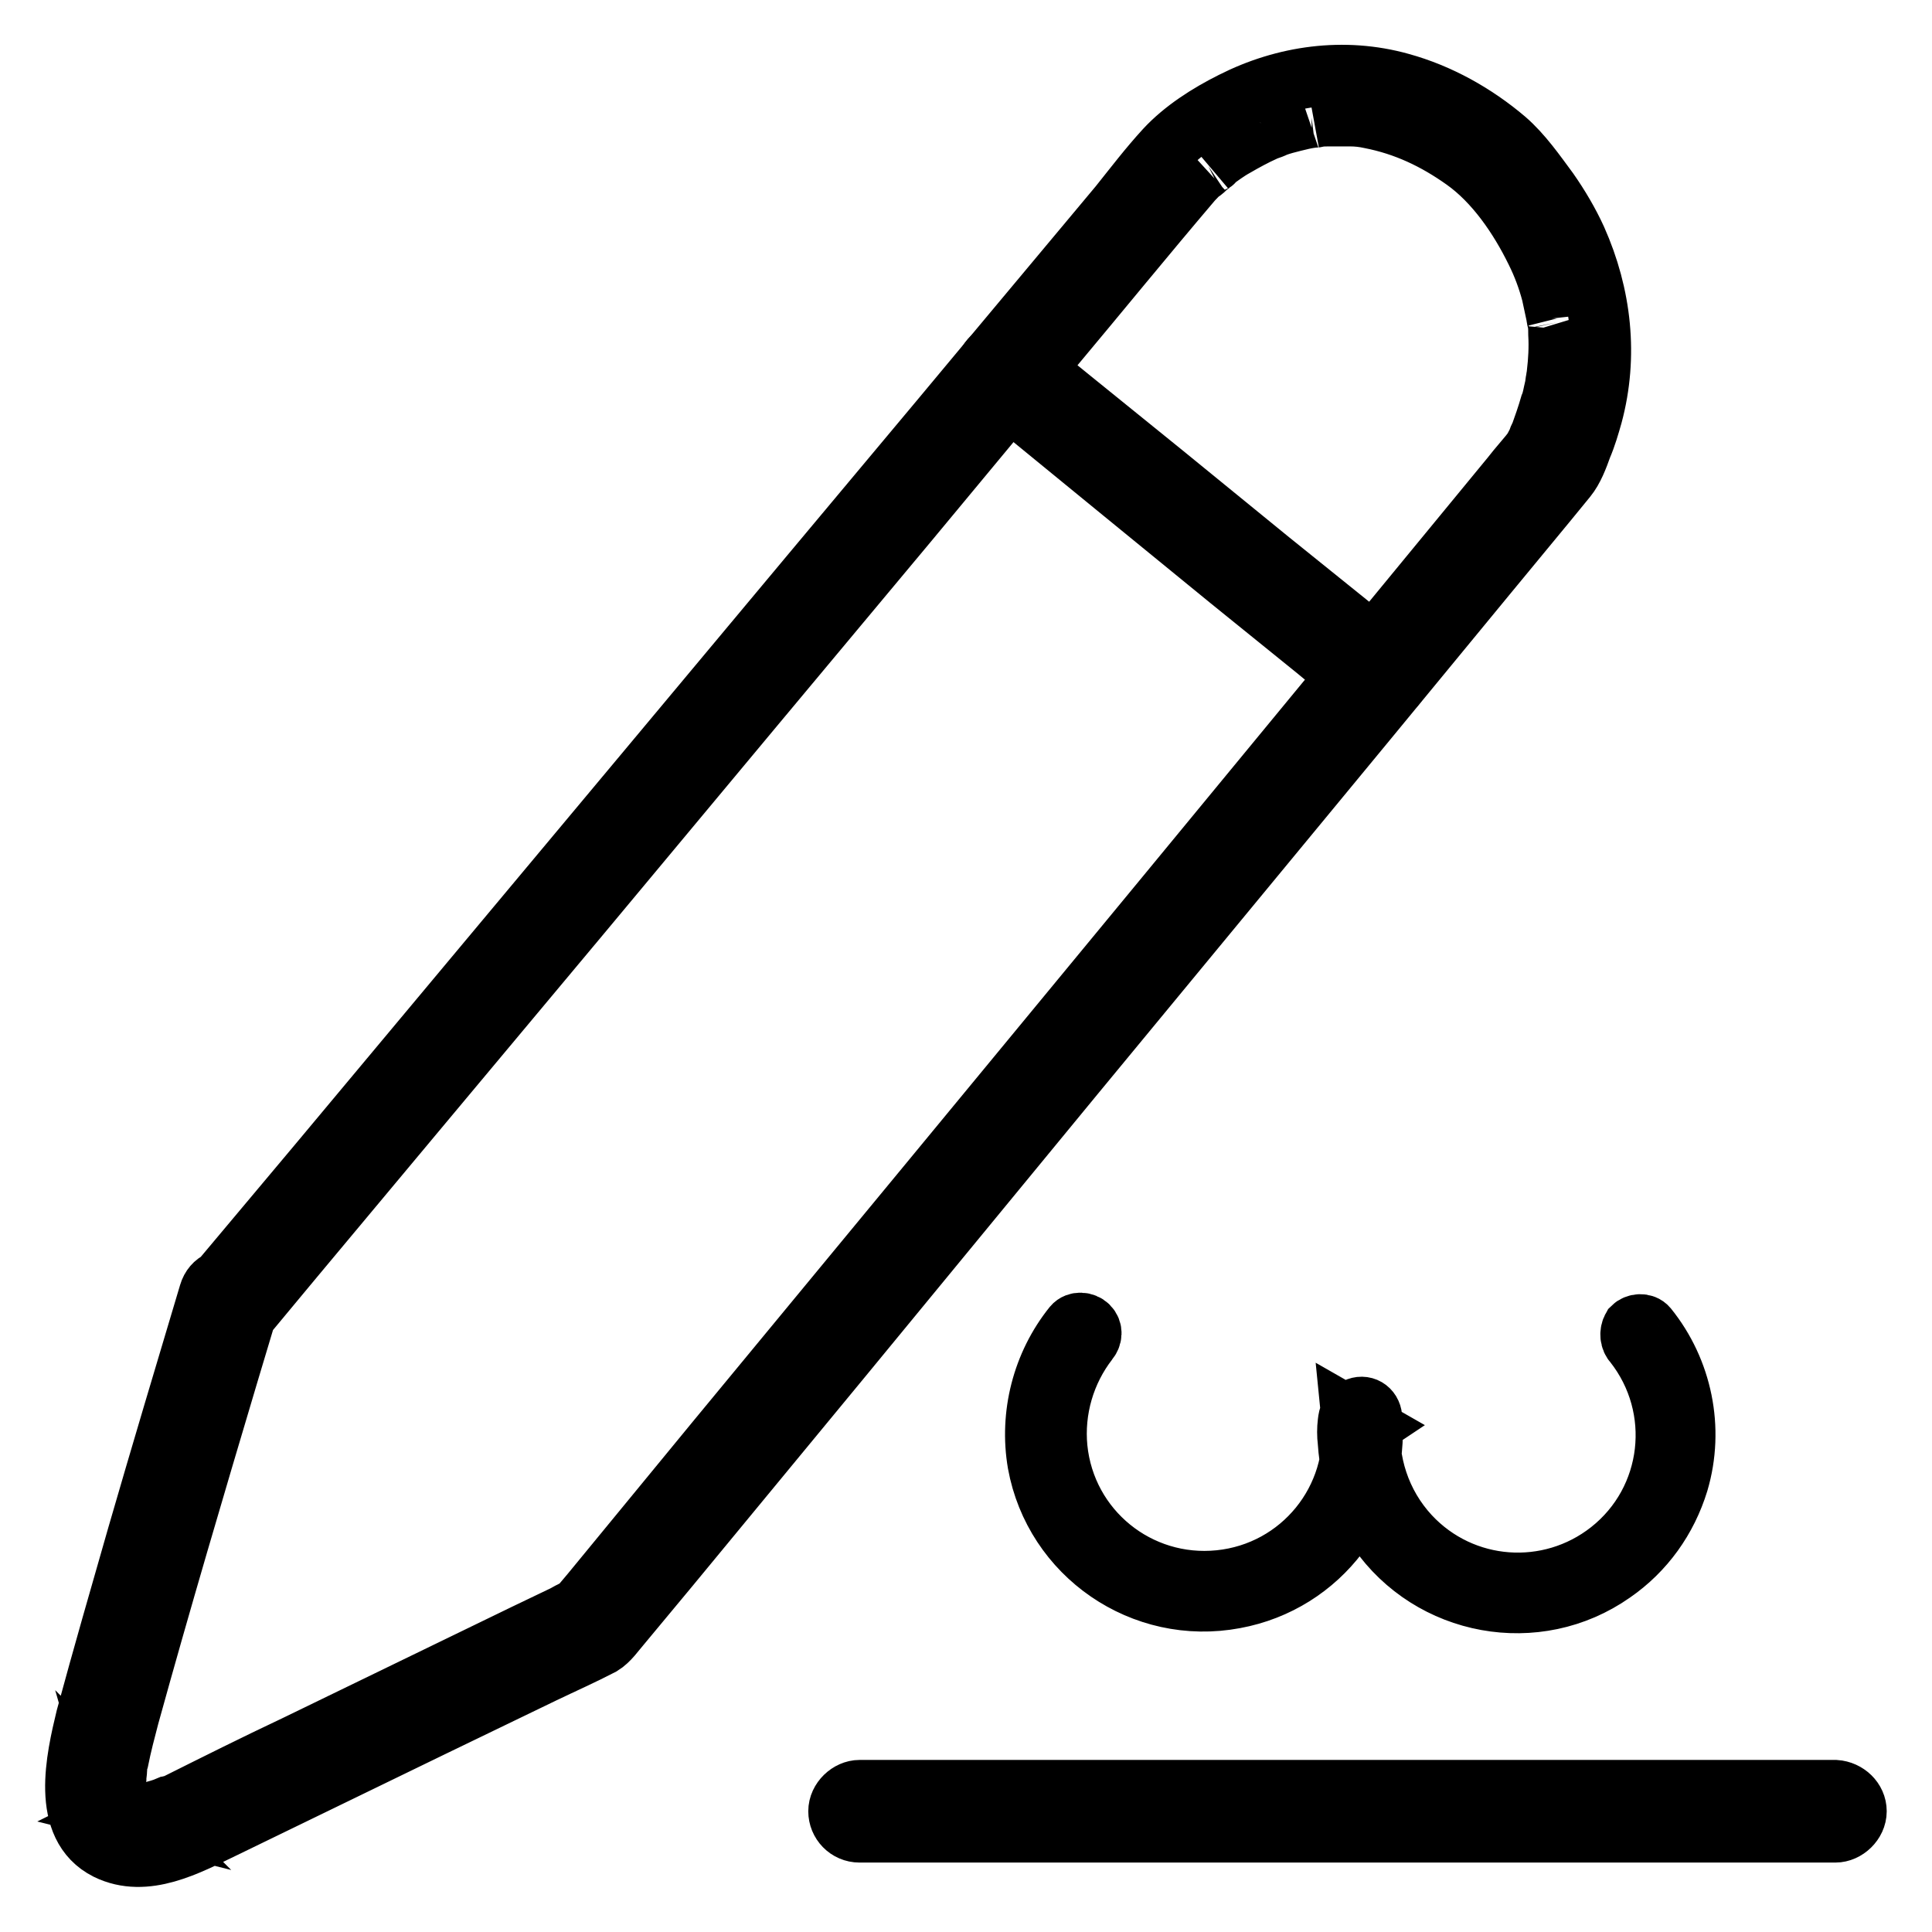 <?xml version="1.0" encoding="utf-8"?>
<!-- Svg Vector Icons : http://www.onlinewebfonts.com/icon -->
<!DOCTYPE svg PUBLIC "-//W3C//DTD SVG 1.1//EN" "http://www.w3.org/Graphics/SVG/1.1/DTD/svg11.dtd">
<svg version="1.1" xmlns="http://www.w3.org/2000/svg" xmlns:xlink="http://www.w3.org/1999/xlink" x="0px" y="0px" viewBox="0 0 256 256" enable-background="new 0 0 256 256" xml:space="preserve">
<g> <path stroke-width="8" fill-opacity="0" stroke="#000000"  d="M32.5,174.4l6.4-7.7l16.2-19.4L77,121.1l23-27.6l20.2-24.2L132.9,54l6.5-7.8c6.2-7.4,12.3-14.9,18.6-22.3 c0.4-0.4,0.8-0.9,1.3-1.2c0.3-0.2,0.5-0.5,0.8-0.7c0.2-0.1,0.3-0.3,0.5-0.4s0.5-0.4-0.2,0.1l0.3-0.3c1-0.7,1.9-1.4,3-2 c1.2-0.7,2.5-1.4,3.8-2c0.1-0.1,0.5-0.2-0.1,0l0.6-0.2c0.3-0.1,0.6-0.2,1-0.4c0.8-0.3,1.6-0.5,2.4-0.7s1.6-0.4,2.4-0.5 c0.1,0,0.9-0.1,0.3,0l0.5-0.1c0.5-0.1,1-0.1,1.6-0.1c0.9,0,1.8,0,2.7,0c0.9,0,1.8,0.1,2.7,0.3c4.6,0.9,8.6,2.8,12.4,5.5 c4.1,2.9,7.3,7.6,9.5,12.1c0.9,1.8,1.6,3.7,2.1,5.6c0.2,0.9,0.4,1.9,0.6,2.8c0-0.1,0.1,0.8,0.1,0.5c-0.1-0.4,0.1,0.5,0.1,0.5 c0.1,0.5,0.1,1.1,0.1,1.6c0.1,1.7,0,3.5-0.2,5.2c0,0.1-0.1,0.7,0,0.1c0,0.2-0.1,0.4-0.1,0.6c-0.1,0.4-0.1,0.8-0.2,1.2 c-0.2,0.8-0.3,1.6-0.6,2.3c-0.4,1.4-0.9,2.8-1.4,4.2c-0.2,0.5,0,0,0-0.1c-0.1,0.2-0.2,0.4-0.2,0.5c-0.1,0.3-0.3,0.6-0.4,0.8 c-0.1,0.3-0.4,1,0.1,0.1c0,0.1-0.1,0.1-0.1,0.1c-1,1.3-2.2,2.6-3.2,3.9c-5.6,6.8-11.1,13.5-16.7,20.3l-29.5,35.8l-31.6,38.3 l-27.5,33.3l-16.6,20.2l-1.6,1.9c-0.1,0.1-0.3,0.3-0.4,0.4c-0.2,0.4,0.8-0.4,0.4-0.3c-0.8,0.2-1.6,0.8-2.3,1.1l-4.8,2.3l-30.5,14.8 c-5.3,2.5-10.5,5.1-15.7,7.7c-0.2,0.1-0.5,0.2-0.7,0.3c-0.6,0.3,0.5-0.2,0.1-0.1c-0.2,0.1-0.4,0.2-0.6,0.2 c-0.7,0.3-1.5,0.5-2.2,0.7c-0.4,0.1-0.8,0.2-1.1,0.2c-0.7,0.1,0.7,0,0,0c-0.2,0-0.5,0-0.7,0h-0.6c-0.1,0-0.2,0-0.4,0 c-0.3,0,0.1-0.2,0.4,0.1c-0.4-0.1-0.8-0.2-1.2-0.3c0.2-0.1,0.7,0.4,0.1,0c-0.1,0-0.1-0.1-0.2-0.1c-0.5-0.2,0.3,0,0.2,0.2 c0,0-0.4-0.4-0.4-0.4c-0.5-0.4,0.3,0.6-0.1-0.1c-0.1-0.2-0.2-0.4-0.3-0.6c-0.2-0.2,0.2,0.7,0.1,0.2c0-0.1-0.1-0.2-0.1-0.4 c-0.1-0.3-0.1-0.5-0.2-0.8c0-0.1,0-0.3-0.1-0.4c0.2,0.7,0,0.2,0,0c0-0.7-0.1-1.4,0-2.1c0-0.4,0.1-0.8,0.1-1.2 c0.1-0.8-0.1,0.3,0-0.2c0-0.3,0.1-0.7,0.2-1c0.4-2,0.9-3.9,1.4-5.8c4.2-15.2,8.7-30.4,13.2-45.5c0.9-3,1.8-6,2.7-9 c1-3.4-4.3-4.9-5.3-1.5c-3.2,10.7-6.4,21.4-9.5,32.1c-2.3,8-4.6,16-6.8,24.1C10.1,233,8,242,14.2,245.1c5.1,2.5,10.7-0.6,15.3-2.8 l27.6-13.4l14.9-7.2c2.5-1.2,5.2-2.4,7.7-3.7c1-0.6,1.8-1.8,2.5-2.6l6.4-7.7l23.1-28l30.6-37.2l31.2-37.8 c10.5-12.7,20.9-25.4,31.4-38.1c0.9-1.1,1.8-2.2,2.7-3.3c0.9-1.1,1.5-2.7,2-4.1c0.6-1.4,1-2.8,1.4-4.2c2.1-7.8,1.2-15.9-2.1-23.3 c-1-2.2-2.3-4.4-3.7-6.4c-1.7-2.3-3.5-4.9-5.7-6.8c-4-3.4-8.8-6.1-13.9-7.5c-7.5-2.1-15.4-1-22.3,2.5c-3.2,1.6-6.5,3.7-8.9,6.3 c-2.2,2.4-4.1,4.9-6.1,7.4l-16.8,20.1l-7,8.4l-16.9,20.2l-22.3,26.7l-23.4,28l-19.8,23.7l-12,14.3l-1.6,1.9c-1,1.1-1.1,2.8,0,3.9 C29.6,175.3,31.5,175.5,32.5,174.4L32.5,174.4z"/> <path stroke-width="8" fill-opacity="0" stroke="#000000"  d="M131.4,51.1l5.2,4.2l12.1,9.9l14.2,11.6l11.5,9.3c1.9,1.6,3.8,3.1,5.8,4.5l1.2,0.8c1.2,0.8,3.1,0.3,3.8-1 c0.7-1.3,0.3-3-1-3.8l-1.3-0.8l-0.9-0.6c-0.1-0.1-0.4-0.3-0.5-0.3c0,0,0.8,0.6,0.5,0.4l-0.3-0.2l-2.6-2.1l-10.8-8.7l-14.1-11.5 l-12.6-10.2c-2.1-1.7-4.2-3.4-6.2-5.1l-0.1-0.1c-1.1-0.9-2.8-1.2-3.9,0C130.5,48.2,130.2,50.1,131.4,51.1L131.4,51.1z M113.9,242.8 H238c1.7,0,3.4,0,5,0h0.2c1.4,0,2.8-1.3,2.8-2.8c0-1.5-1.3-2.7-2.8-2.8H119.1c-1.7,0-3.4,0-5,0h-0.2c-1.4,0-2.8,1.3-2.8,2.8 C111.1,241.5,112.3,242.8,113.9,242.8z M216.5,178c6.7,8.5,5.3,20.8-3.2,27.5c-8,6.3-19.5,5.5-26.5-2c-3.9-4.2-5.7-9.8-5.2-15.4 l-0.7,1.2l0.3-0.2l-2.1-1.2c1.1,10.8-6.7,20.4-17.5,21.5c-10.8,1.1-20.4-6.7-21.5-17.5c-0.5-5.1,1-10.2,4.1-14.2 c0.5-0.6,0.6-1.4,0-2c-0.5-0.5-1.5-0.6-2,0c-4.1,5.1-5.8,11.8-4.7,18.2c2.2,12.1,13.9,20.2,26.1,17.9c11.4-2.1,19.2-12.5,18.2-24 c-0.1-1.1-1.1-1.7-2.1-1.2c-0.8,0.4-1,1-1.1,1.9c-0.1,0.8-0.1,1.7,0,2.5c0.1,1.5,0.3,2.9,0.6,4.3c0.6,2.7,1.8,5.2,3.4,7.5 c7,10.1,21,12.7,31.1,5.6c4.2-2.9,7.2-7.1,8.7-12c2.1-7.1,0.5-14.8-4.1-20.5c-0.5-0.6-1.5-0.5-2,0C215.9,176.6,216,177.5,216.5,178 L216.5,178z"/></g>
</svg>